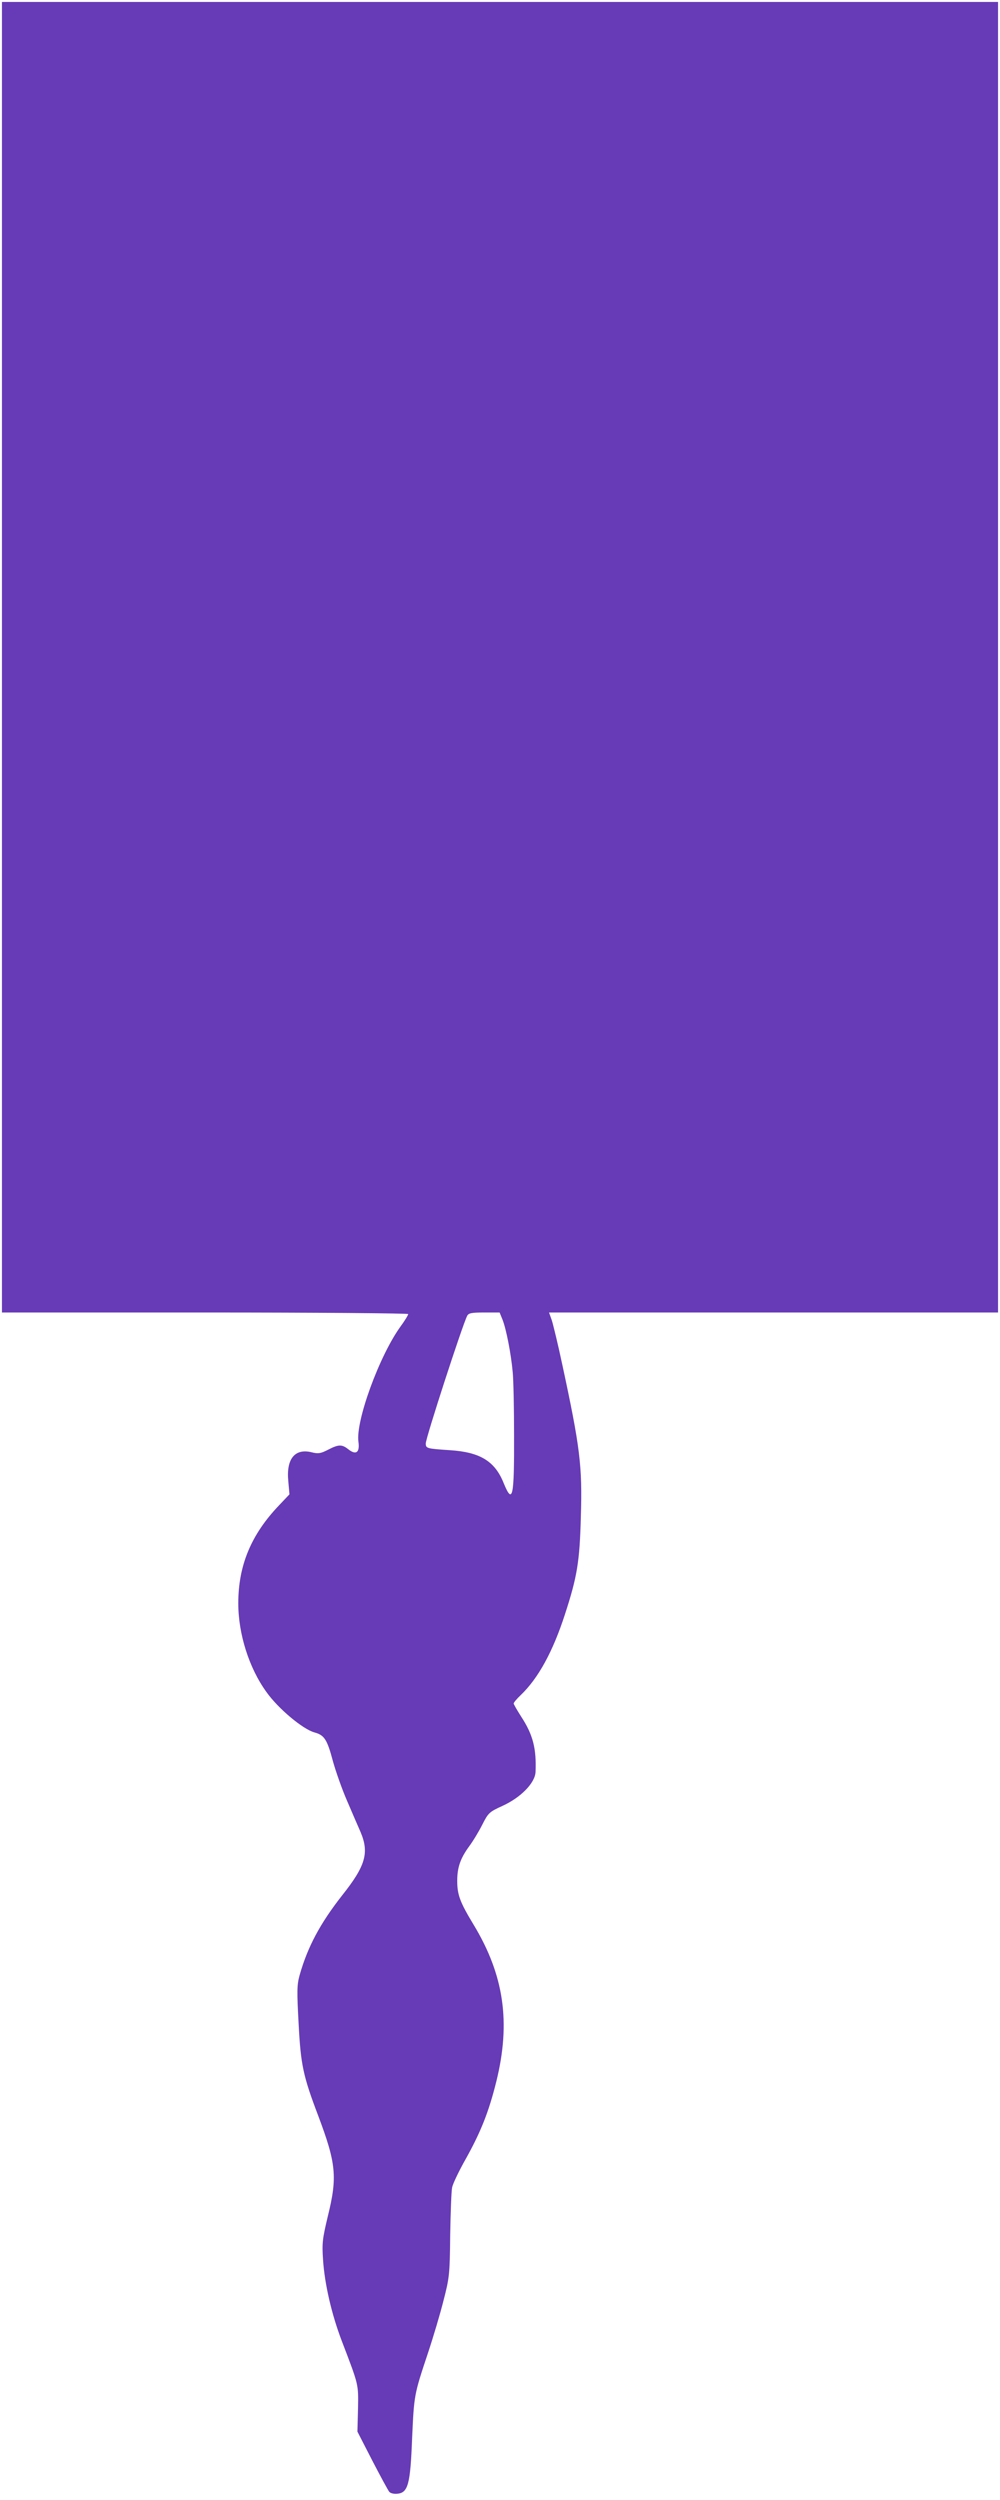 <?xml version="1.0" standalone="no"?>
<!DOCTYPE svg PUBLIC "-//W3C//DTD SVG 20010904//EN"
 "http://www.w3.org/TR/2001/REC-SVG-20010904/DTD/svg10.dtd">
<svg version="1.0" xmlns="http://www.w3.org/2000/svg"
 width="512pt" height="1280pt" viewBox="0 0 512 1280"
 preserveAspectRatio="xMidYMid meet">
<g transform="translate(0,1280) scale(0.1,-0.1)"
fill="#673ab7" stroke="none">
<path d="M10 9435 l0 -3355 1040 0 c572 0 1040 -4 1040 -8 0 -5 -18 -35 -41
-66 -108 -151 -228 -481 -214 -587 8 -56 -12 -71 -52 -39 -33 26 -50 25 -104
-3 -37 -19 -50 -21 -82 -13 -87 22 -132 -33 -121 -147 l6 -68 -54 -57 c-143
-150 -208 -308 -208 -501 0 -157 55 -331 144 -454 60 -85 187 -191 246 -207
51 -14 65 -36 95 -149 14 -50 45 -139 71 -199 25 -59 57 -132 70 -162 45 -106
26 -173 -94 -324 -113 -144 -177 -264 -218 -409 -14 -50 -14 -83 -5 -250 11
-210 23 -266 100 -469 92 -244 99 -314 50 -513 -28 -117 -31 -140 -25 -225 8
-124 44 -280 96 -416 88 -230 85 -219 83 -347 l-3 -117 76 -148 c42 -81 81
-153 87 -160 5 -7 24 -12 41 -10 55 5 67 47 76 283 10 223 10 224 81 437 27
81 63 202 80 270 30 116 32 134 34 334 2 117 6 227 10 245 4 19 35 84 69 144
77 138 118 240 157 397 75 303 40 546 -117 805 -69 114 -83 152 -83 223 0 69
16 115 62 178 20 27 50 77 67 111 30 59 35 64 103 95 94 43 166 117 169 173 5
120 -13 191 -73 283 -21 33 -39 64 -39 68 0 5 16 24 36 43 90 86 165 223 227
415 62 191 75 267 81 499 8 259 -4 355 -95 778 -22 104 -47 206 -54 228 l-14
39 1149 0 1150 0 0 3355 0 3355 -2550 0 -2550 0 0 -3355z m2563 -3392 c19 -48
44 -177 52 -268 4 -38 7 -185 7 -325 1 -316 -7 -356 -53 -244 -45 113 -121
159 -275 169 -120 8 -124 9 -124 35 0 28 188 607 212 653 7 14 23 17 87 17
l79 0 15 -37z"/>
</g>
</svg>
